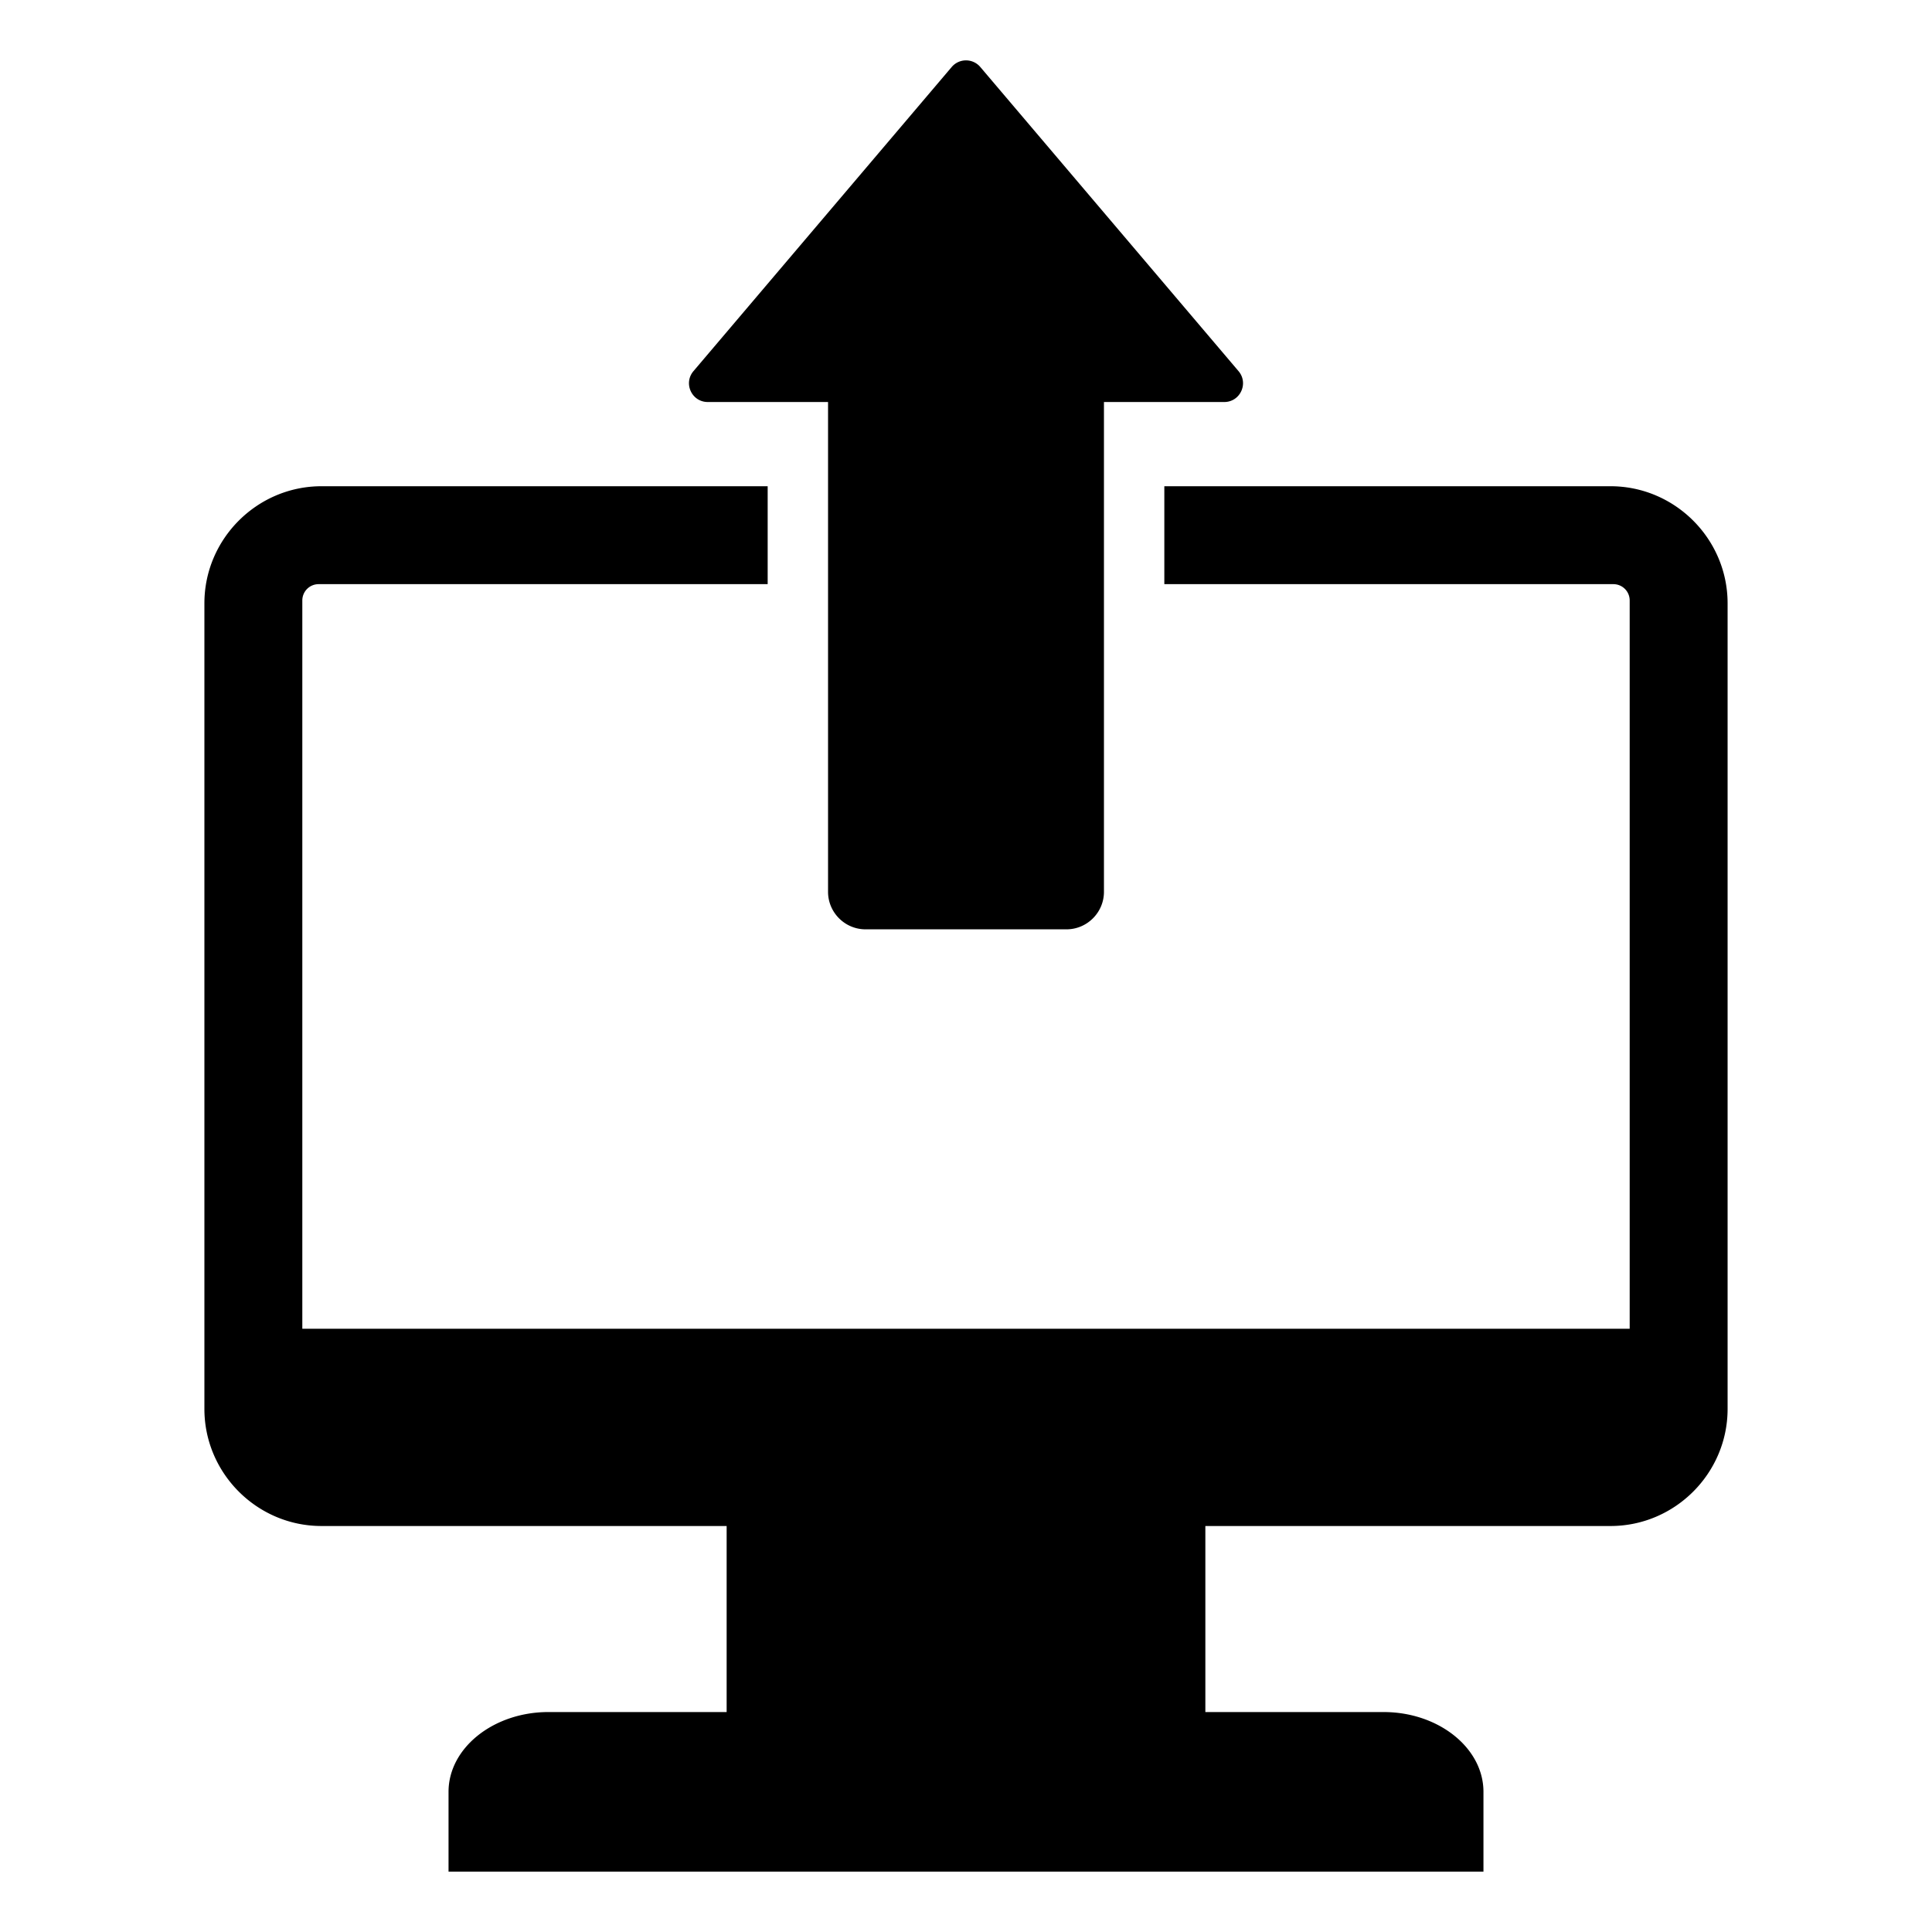 <svg xmlns="http://www.w3.org/2000/svg" viewBox="0 0 512 512"><path fill-rule="evenodd" d="m259.789 17.754 68.431 80.597c2.746 3.235.454 8.188-3.789 8.188h-31.872v129.803c0 5.475-4.466 9.941-9.941 9.941h-53.236c-5.475 0-9.941-4.466-9.941-9.941V106.538h-31.872c-4.243 0-6.535-4.952-3.788-8.188l68.431-80.597a4.969 4.969 0 0 1 7.577.001zm-67.222 435.957h-47.236c-14.555 0-26.464 9.515-26.464 21.144V496h274.265v-21.144c0-11.629-11.909-21.144-26.464-21.144h-47.236v-49.303H426.8c17.068 0 31.032-13.965 31.032-31.032V159.889c0-17.067-13.964-31.032-31.032-31.032H308.559v25.95h119.02a4.317 4.317 0 0 1 4.304 4.303v193.025H80.117V159.11a4.316 4.316 0 0 1 4.304-4.303h119.02v-25.95H85.2c-17.068 0-31.032 13.965-31.032 31.032v213.487c0 17.068 13.965 31.032 31.032 31.032h107.367v49.303z" clip-rule="evenodd"/></svg>
